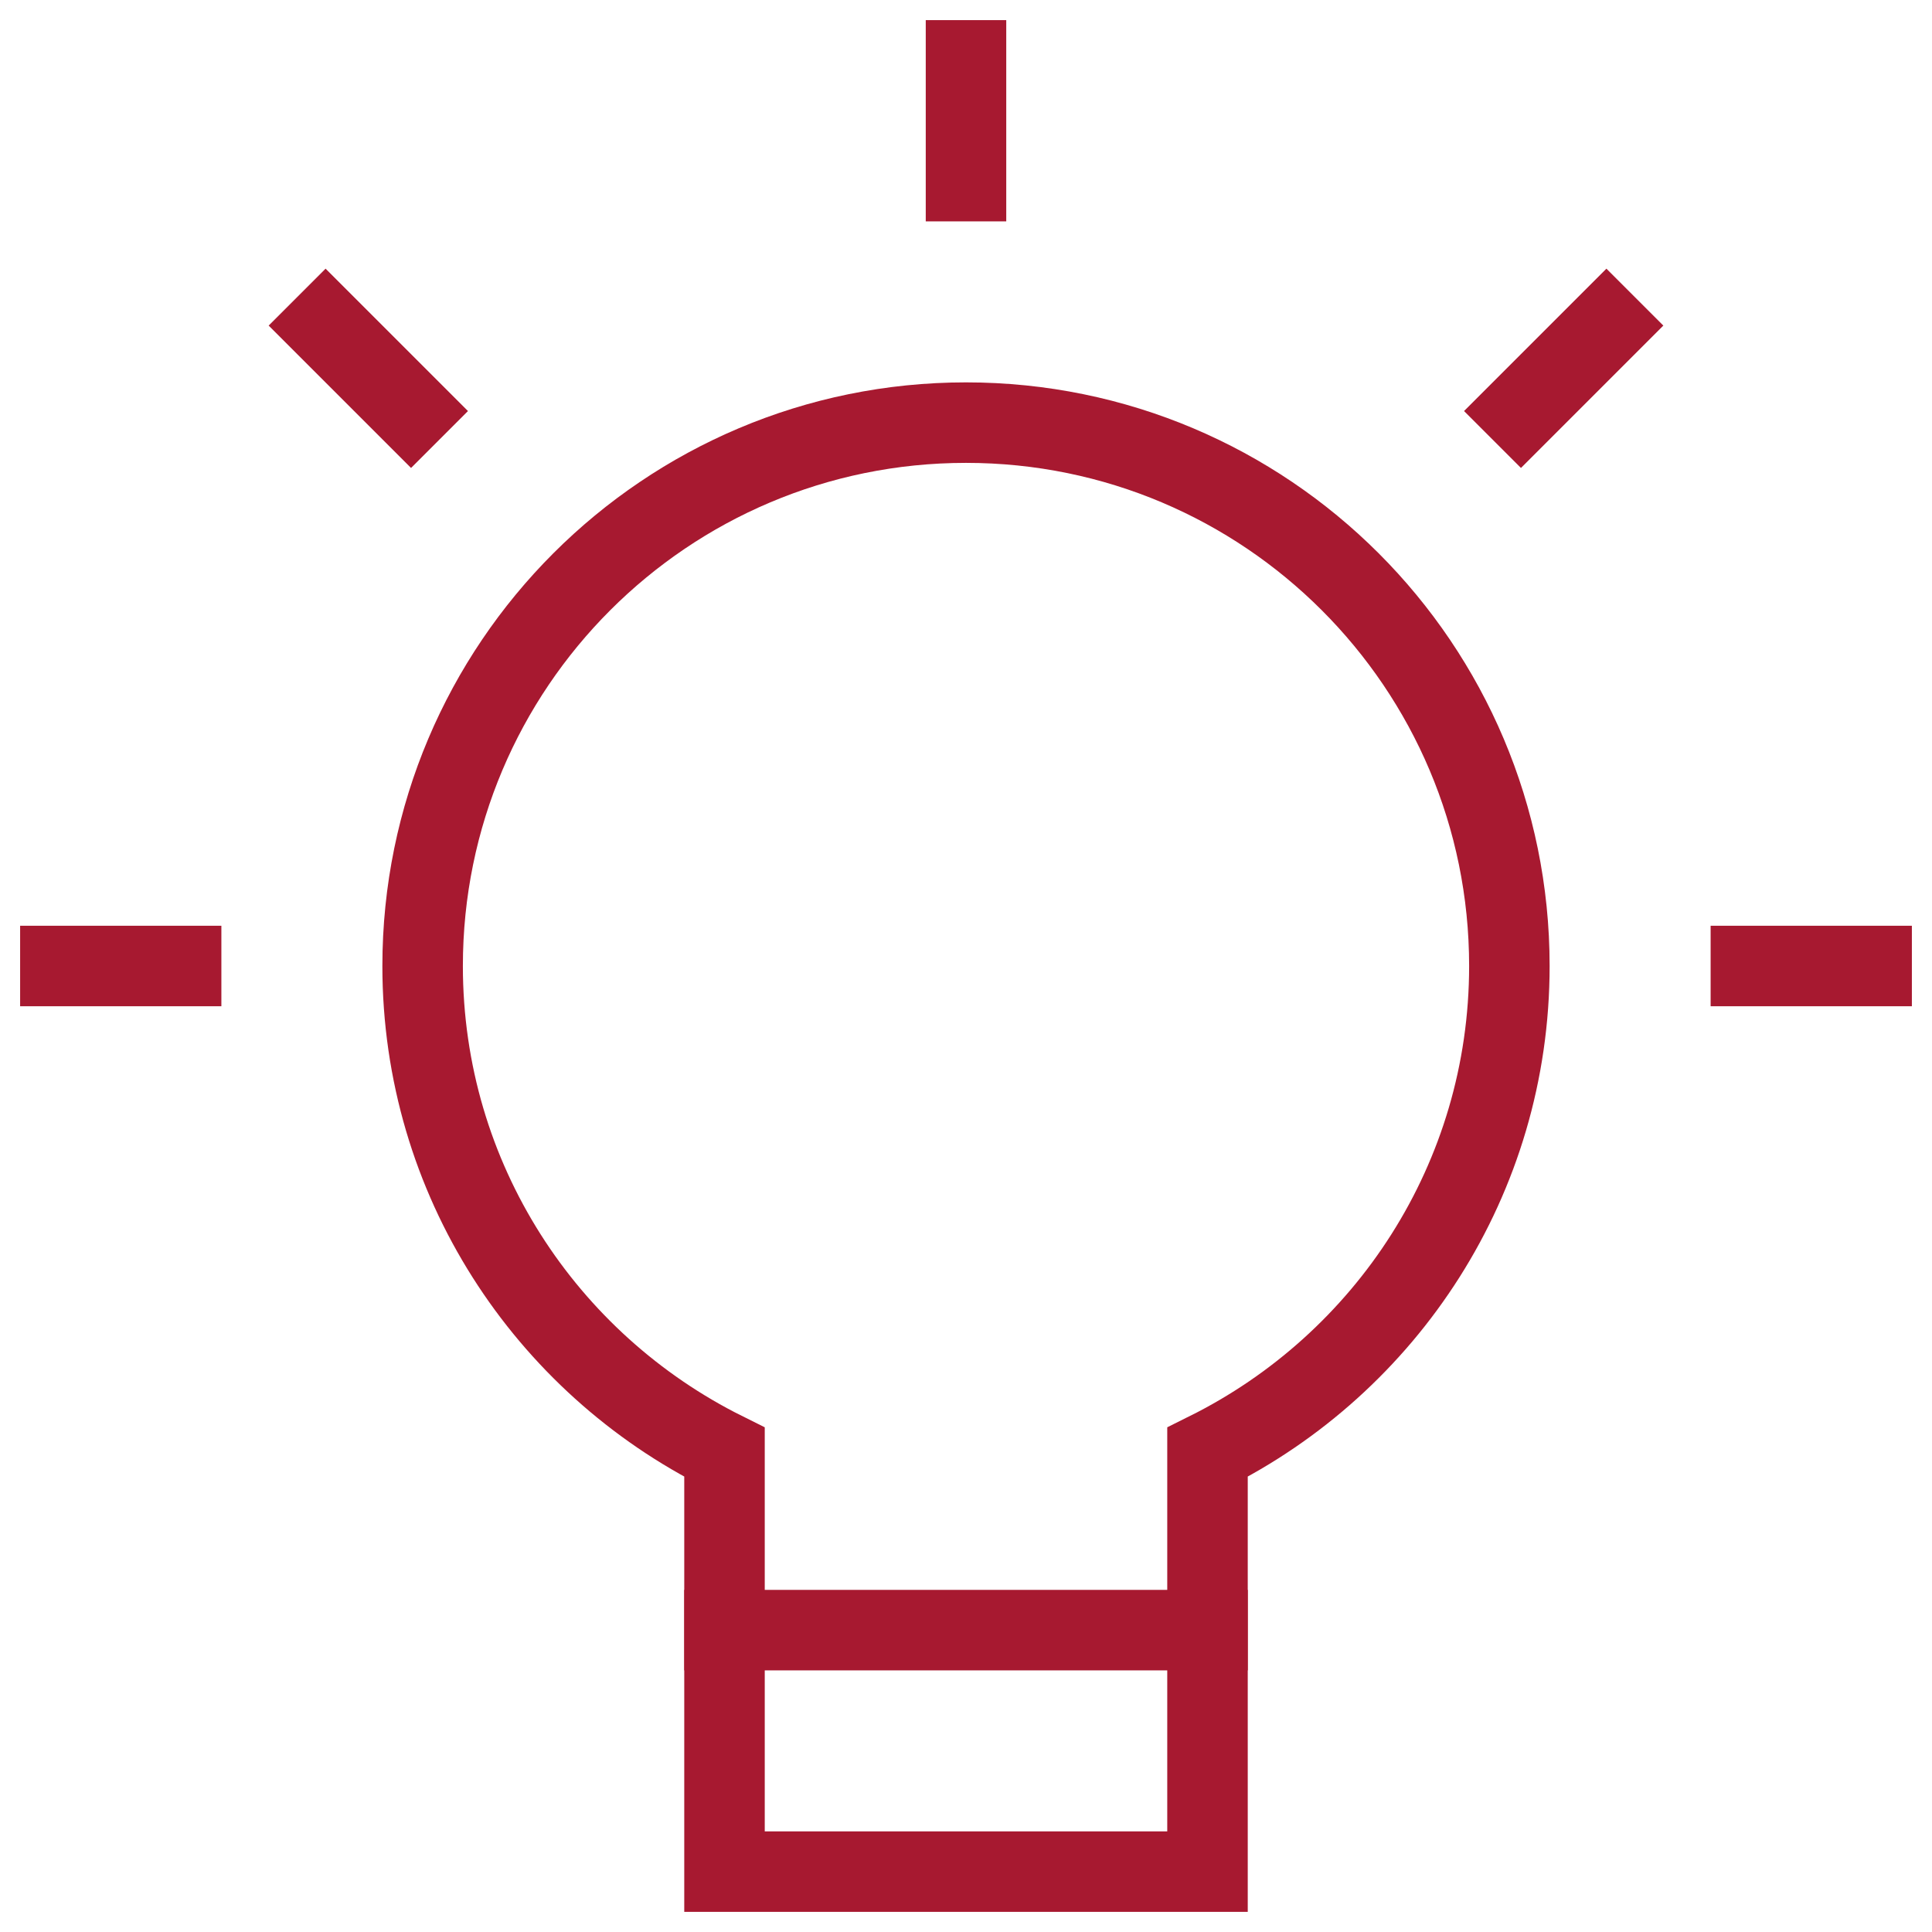 <svg width="48" height="48" viewBox="0 0 48 48" fill="none" xmlns="http://www.w3.org/2000/svg">
<path d="M1.5 24H4.5" stroke="#A71930" stroke-width="2" stroke-miterlimit="10" stroke-linecap="square"/>
<path d="M8.089 8.089L10.212 10.212" stroke="#A71930" stroke-width="2" stroke-miterlimit="10" stroke-linecap="square"/>
<path d="M24 1.5V4.5" stroke="#A71930" stroke-width="2" stroke-miterlimit="10" stroke-linecap="square"/>
<path d="M39.911 8.089L37.788 10.212" stroke="#A71930" stroke-width="2" stroke-miterlimit="10" stroke-linecap="square"/>
<path d="M46.5 24H43.5" stroke="#A71930" stroke-width="2" stroke-miterlimit="10" stroke-linecap="square"/>
<path d="M37.5 24C37.5 16.544 31.456 10.5 24 10.5C16.544 10.5 10.5 16.544 10.5 24C10.5 29.298 13.559 33.87 18 36.08V46.5H30V36.08C34.441 33.87 37.5 29.298 37.5 24Z" stroke="#A71930" stroke-width="2" stroke-miterlimit="10" stroke-linecap="square"/>
<path d="M18 40.5H30" stroke="#A71930" stroke-width="2" stroke-miterlimit="10" stroke-linecap="square"/>
</svg>
